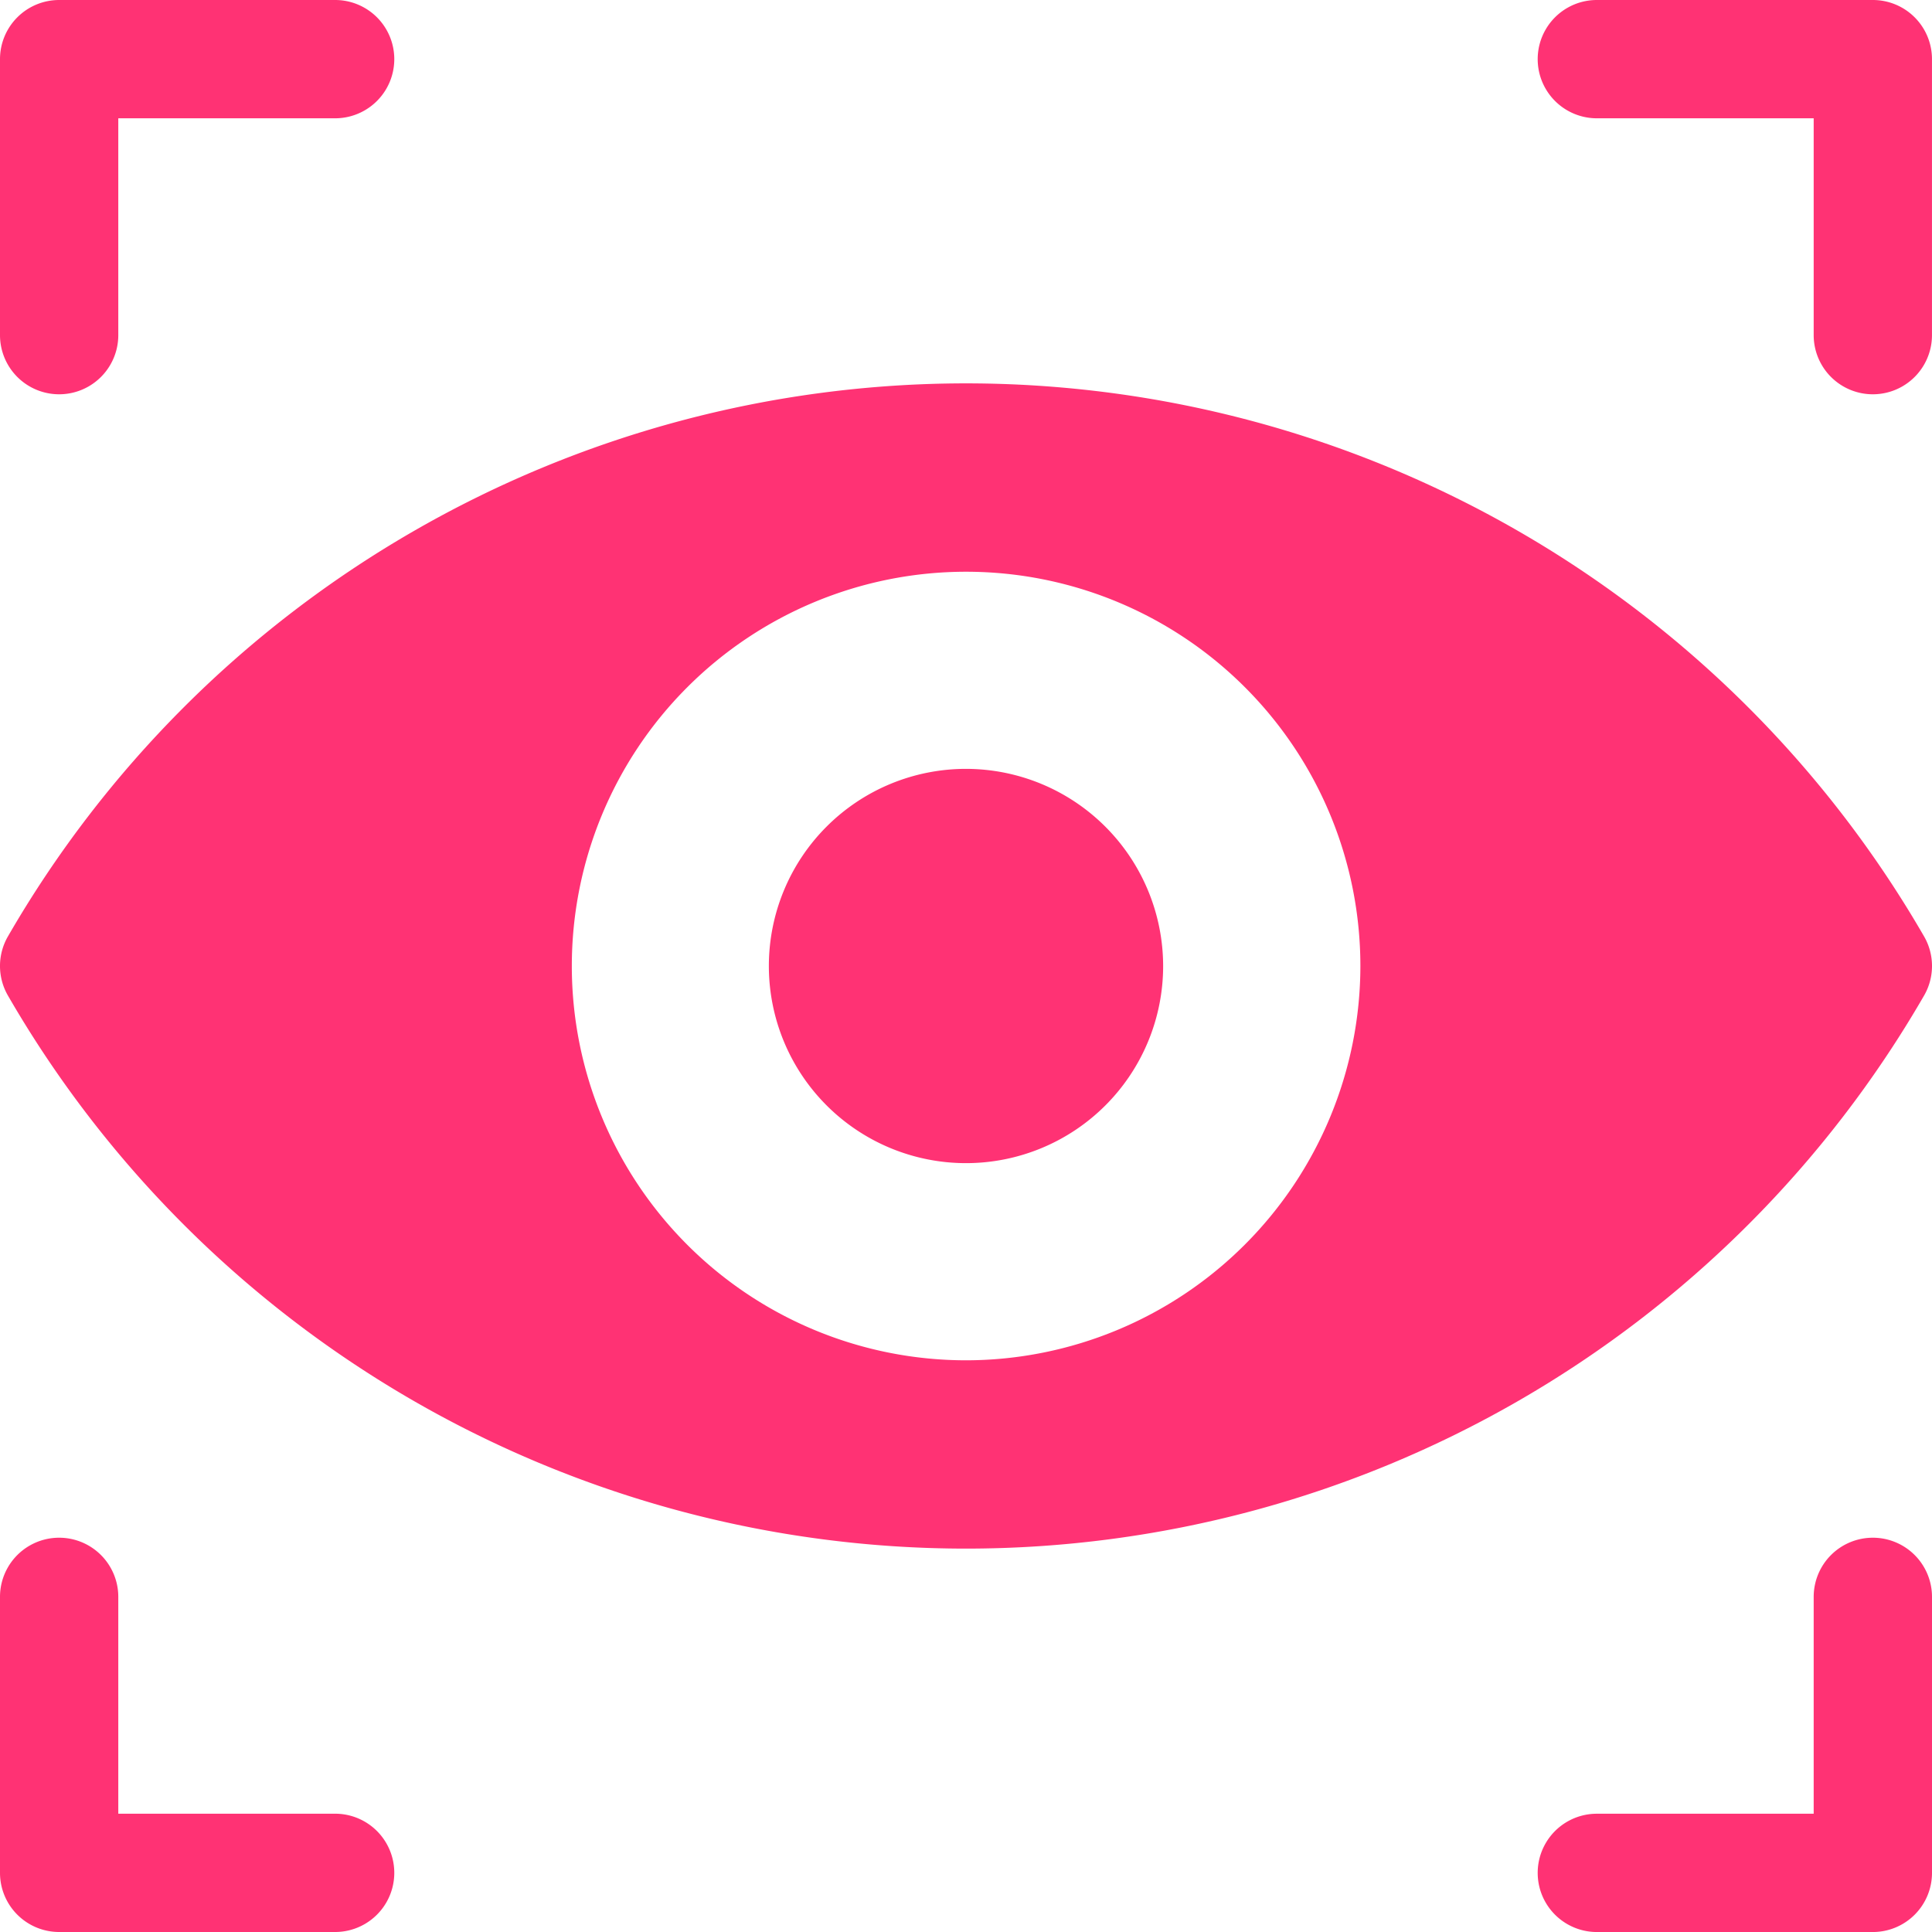 <?xml version="1.0" encoding="UTF-8"?> <svg xmlns="http://www.w3.org/2000/svg" id="visibilidad" width="91.886" height="91.886" viewBox="0 0 91.886 91.886"><g id="Grupo_70" data-name="Grupo 70" transform="translate(36.567 36.567)"><g id="Grupo_69" data-name="Grupo 69"><path id="Trazado_3155" data-name="Trazado 3155" d="M213.131,203.755a9.376,9.376,0,1,0,9.376,9.376A9.387,9.387,0,0,0,213.131,203.755Z" transform="translate(-203.755 -203.755)" fill="#ff3274"></path></g></g><g id="Grupo_72" data-name="Grupo 72"><g id="Grupo_71" data-name="Grupo 71"><path id="Trazado_3156" data-name="Trazado 3156" d="M15.939,0H2.813A2.813,2.813,0,0,0,0,2.813V15.939a2.813,2.813,0,1,0,5.626,0V5.626H15.939a2.813,2.813,0,0,0,0-5.626Z" fill="#ff3274"></path></g></g><g id="Grupo_74" data-name="Grupo 74" transform="translate(0 73.134)"><g id="Grupo_73" data-name="Grupo 73"><path id="Trazado_3157" data-name="Trazado 3157" d="M15.939,420.637H5.626V410.324a2.813,2.813,0,0,0-5.626,0V423.45a2.813,2.813,0,0,0,2.813,2.813H15.939a2.813,2.813,0,0,0,0-5.626Z" transform="translate(0 -407.511)" fill="#ff3274"></path></g></g><g id="Grupo_76" data-name="Grupo 76" transform="translate(73.133)"><g id="Grupo_75" data-name="Grupo 75"><path id="Trazado_3158" data-name="Trazado 3158" d="M423.443,0H410.317a2.813,2.813,0,0,0,0,5.626H420.63V15.939a2.813,2.813,0,1,0,5.626,0V2.813A2.812,2.812,0,0,0,423.443,0Z" transform="translate(-407.504)" fill="#ff3274"></path></g></g><g id="Grupo_78" data-name="Grupo 78" transform="translate(73.133 73.134)"><g id="Grupo_77" data-name="Grupo 77"><path id="Trazado_3159" data-name="Trazado 3159" d="M423.444,407.51a2.813,2.813,0,0,0-2.813,2.813v10.314H410.318a2.813,2.813,0,0,0,0,5.626h13.127a2.813,2.813,0,0,0,2.813-2.813V410.323A2.813,2.813,0,0,0,423.444,407.51Z" transform="translate(-407.505 -407.51)" fill="#ff3274"></path></g></g><g id="Grupo_80" data-name="Grupo 80" transform="translate(0 18.234)"><g id="Grupo_79" data-name="Grupo 79"><path id="Trazado_3160" data-name="Trazado 3160" d="M91.508,127.9a52.62,52.62,0,0,0-91.13,0,2.812,2.812,0,0,0,0,2.817,52.62,52.62,0,0,0,91.13,0A2.812,2.812,0,0,0,91.508,127.9ZM45.943,148.062A18.752,18.752,0,1,1,64.7,129.309,18.774,18.774,0,0,1,45.943,148.062Z" transform="translate(0 -101.6)" fill="#ff3274"></path></g></g></svg> 